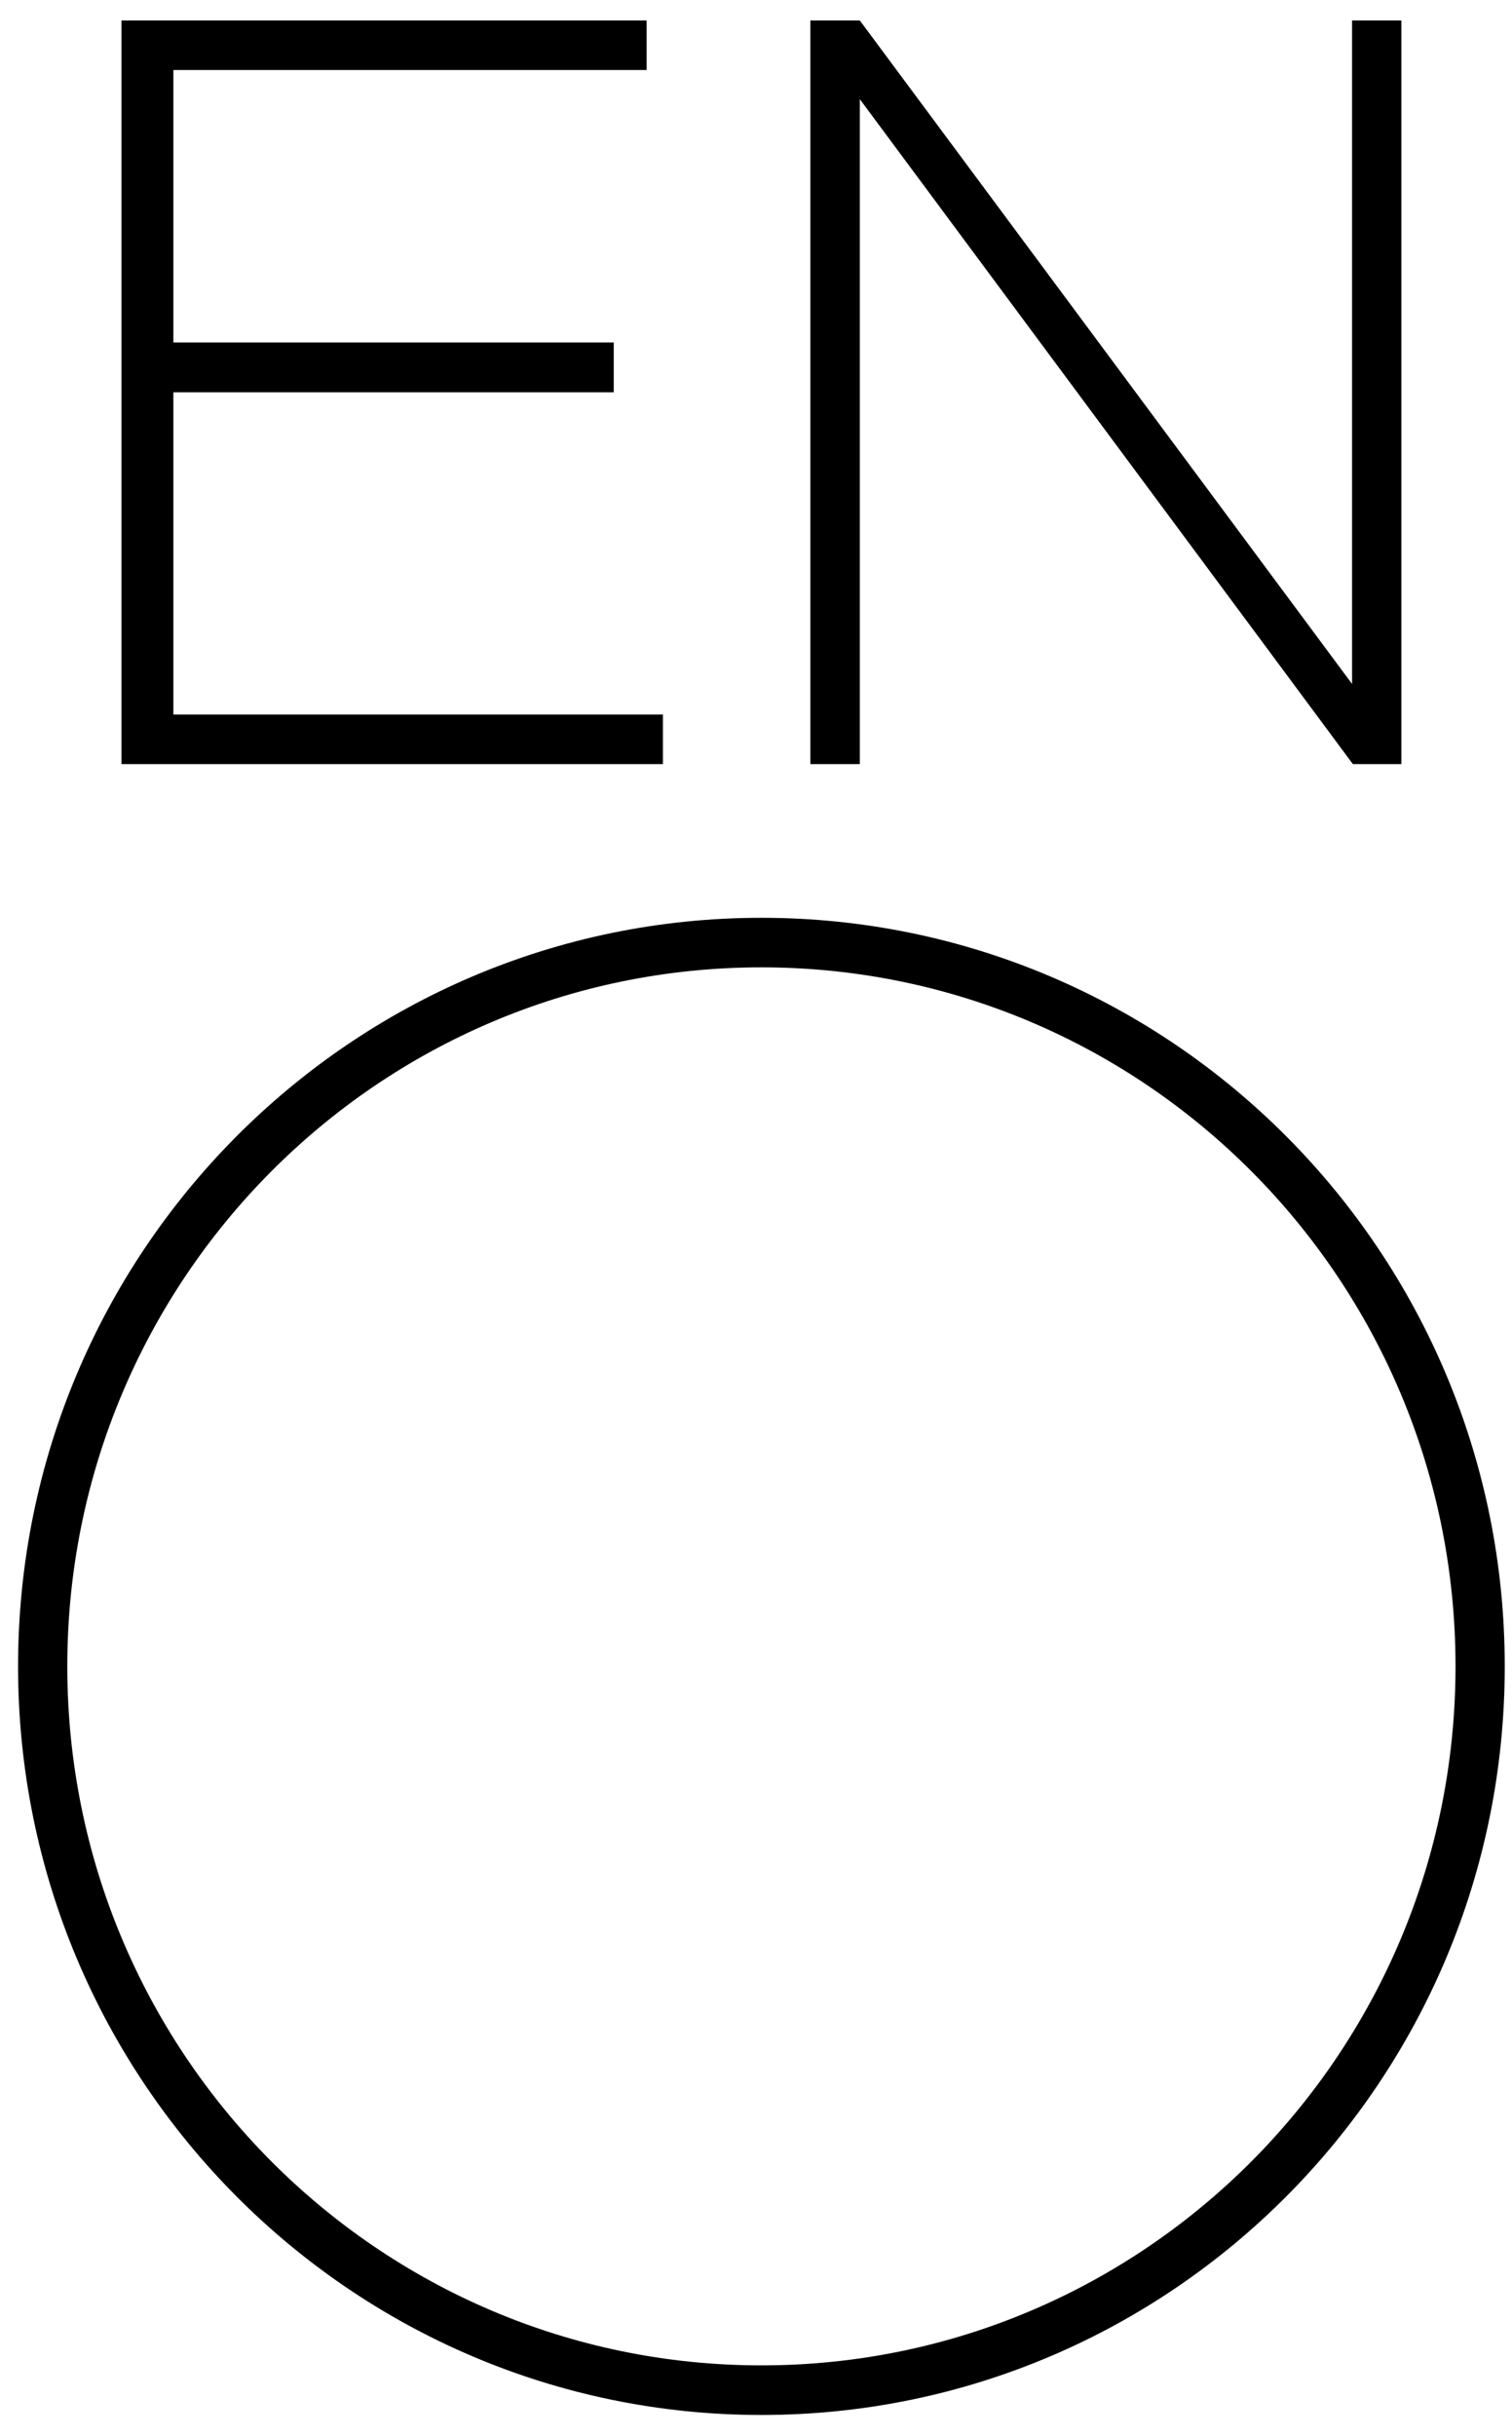 <svg width="59" height="95" xmlns="http://www.w3.org/2000/svg"><g fill="#000" fill-rule="evenodd"><path d="M6.765 27.862V15.297h17.183v-1.943H6.765V2.73h18.467V.798H4.739v28.997h21.13v-1.933H6.765zM.705 64.978C.705 81.1 13.691 94.17 29.711 94.17s29.006-13.07 29.006-29.19c0-16.122-12.986-29.191-29.006-29.191S.705 48.858.705 64.978m56.091 0c0 15.054-12.126 27.258-27.085 27.258-14.959 0-27.085-12.204-27.085-27.258 0-15.054 12.126-27.257 27.085-27.257 14.959 0 27.085 12.203 27.085 27.257M33.551.798h-1.93v28.997h1.93V3.867L52.79 29.795h1.894V.798h-1.925V26.67L33.551.798z"/></g></svg>